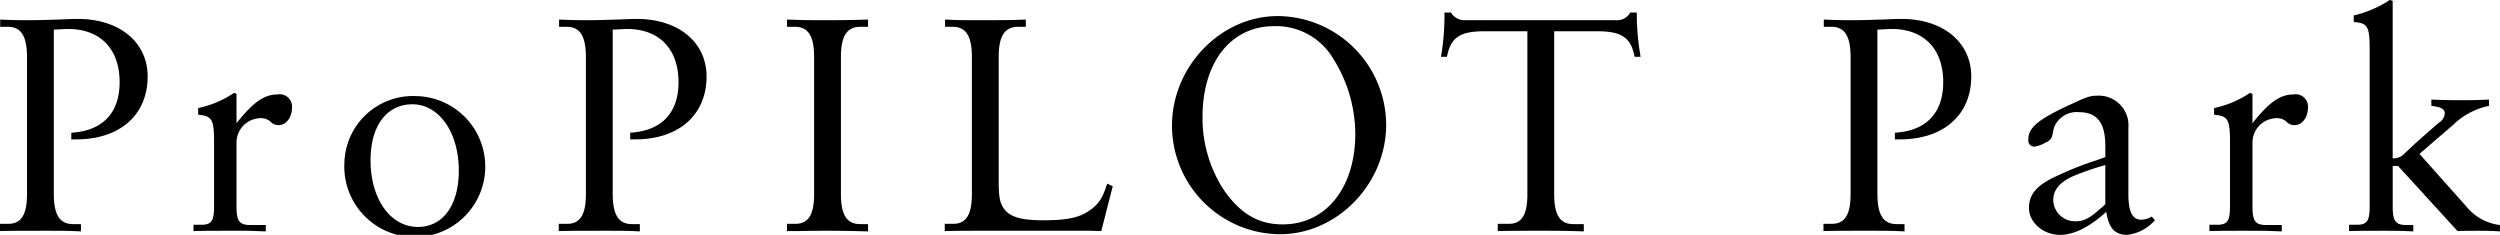 <svg xmlns="http://www.w3.org/2000/svg" width="352.843" height="33.15" viewBox="0 0 352.843 33.15">
  <defs>
    <style>
      .cls-1 {
        fill-rule: evenodd;
      }
    </style>
  </defs>
  <path id="ttl-pp.svg" class="cls-1" d="M304.817,3745.62c1.012-.04,1.584-0.09,2.024-0.09,4.533,0,7.261,2.82,7.261,7.5,0,4.33-2.376,6.88-6.821,7.14v0.94h0.7c6.161,0,10.077-3.44,10.077-8.88,0-4.82-3.96-8.12-9.857-8.12-0.7,0-1.628.04-2.684,0.09-1.584.04-2.816,0.09-4.092,0.09-1.364,0-2.156,0-4.18-.09v1.02h1.056c1.892,0,2.728,1.3,2.728,4.29v19.32c0,2.95-.836,4.24-2.728,4.2h-1.1v1.02c1.981-.04,2.6-0.04,6.117-0.04,3.124,0,3.432,0,5.324.09v-1.03h-1.1c-1.892,0-2.728-1.29-2.728-4.28v-23.17Zm25.782,9.06-0.352-.13a14.208,14.208,0,0,1-5.06,2.14v0.94c1.98,0.18,2.244.67,2.244,3.93v9.01c0,2.14-.4,2.63-1.98,2.59h-0.924v0.89c1.848-.04,2.508-0.04,4.312-0.04h3.432l2.464,0.09v-0.9h-2.112c-1.628,0-2.024-.53-2.024-2.63v-8.97a3.443,3.443,0,0,1,3.344-3.48,2,2,0,0,1,1.452.49,1.462,1.462,0,0,0,1.144.49c1.057,0,1.893-1.07,1.893-2.5a1.729,1.729,0,0,0-2.024-1.83c-1.893,0-3.433,1.07-5.809,4.06v-4.15Zm18.918,9.38c0-4.87,2.288-7.9,5.9-7.9,3.784,0,6.556,3.97,6.556,9.37,0,4.86-2.244,7.94-5.764,7.94C352.333,3773.47,349.517,3769.54,349.517,3764.06Zm-3.7.58a9.948,9.948,0,1,0,10.033-9.64A9.679,9.679,0,0,0,345.821,3764.64Zm37.882-19.02c1.012-.04,1.584-0.09,2.024-0.09,4.533,0,7.261,2.82,7.261,7.5,0,4.33-2.376,6.88-6.821,7.14v0.94h0.7c6.161,0,10.077-3.44,10.077-8.88,0-4.82-3.96-8.12-9.857-8.12-0.7,0-1.628.04-2.684,0.09-1.584.04-2.816,0.09-4.092,0.09-1.364,0-2.156,0-4.18-.09v1.02h1.056c1.892,0,2.728,1.3,2.728,4.29v19.32c0,2.95-.836,4.24-2.728,4.2h-1.1v1.02c1.981-.04,2.6-0.04,6.117-0.04,3.124,0,3.432,0,5.324.09v-1.03h-1.1c-1.892,0-2.728-1.29-2.728-4.28v-23.17Zm24.593-1.42v1.02h1.1c1.893,0,2.729,1.3,2.729,4.29v19.32c0,2.95-.836,4.24-2.729,4.2h-1.1v1.02h1.76c1.761-.04,2.993-0.04,3.741-0.04,0.616,0,1.936,0,3.96.04l1.98,0.05v-1.03h-1.1c-1.892,0-2.728-1.29-2.728-4.24v-19.32c0-2.99.836-4.29,2.772-4.29h1.056v-1.02c-2.948.09-4.18,0.09-6.16,0.09S410.673,3744.29,408.3,3744.2Zm45.98,23.52-0.792-.36c-0.66,2.1-1.188,2.85-2.42,3.75-1.54,1.07-3.256,1.42-6.645,1.42-3.124,0-4.708-.49-5.544-1.69-0.528-.8-0.7-1.61-0.7-3.88v-17.45c0-2.99.836-4.29,2.772-4.29H442v-1.02c-2.332.09-3.476,0.09-6.512,0.09-2.552,0-2.992,0-4.885-.09v1.02h1.056c1.893,0,2.729,1.3,2.729,4.29v19.32c0,2.95-.836,4.24-2.729,4.2h-1.1v1.02c2.2-.04,2.773-0.04,5.853-0.04h14.653l1.584,0.04Zm12.669-9.02v-0.76c0-7.72,4-12.81,10.12-12.81a9.37,9.37,0,0,1,8.361,4.64,20.132,20.132,0,0,1,3.08,10.54c0,7.63-4.136,12.8-10.252,12.8-3.521,0-6.117-1.6-8.449-5.08A18.623,18.623,0,0,1,466.945,3758.7Zm-4.313.45a15.35,15.35,0,0,0,15.225,15.35c8.1,0,15.006-7.1,15.006-15.49a15.408,15.408,0,0,0-15.314-15.3C469.5,3743.71,462.632,3750.85,462.632,3759.15Zm45.978,14.9c2.6-.04,3.608-0.04,6.073-0.04s3.432,0,6.072.09v-1.03H519.3c-1.936,0-2.728-1.29-2.728-4.28v-22.94H522.6c3.52,0,4.8.89,5.325,3.61h0.836l-0.132-.89a34.015,34.015,0,0,1-.4-5.36h-0.925a2.1,2.1,0,0,1-2.024,1.08H504.078a2.22,2.22,0,0,1-2.069-1.08h-0.924a34.222,34.222,0,0,1-.352,5.36l-0.132.89h0.836c0.528-2.72,1.805-3.61,5.325-3.61h6.028v22.98c0,2.95-.792,4.24-2.728,4.2H508.61v1.02Zm53.588-28.43c1.012-.04,1.584-0.09,2.024-0.09,4.533,0,7.261,2.82,7.261,7.5,0,4.33-2.376,6.88-6.821,7.14v0.94h0.7c6.161,0,10.077-3.44,10.077-8.88,0-4.82-3.96-8.12-9.857-8.12-0.7,0-1.628.04-2.684,0.09-1.584.04-2.816,0.09-4.092,0.09-1.364,0-2.156,0-4.18-.09v1.02h1.056c1.892,0,2.728,1.3,2.728,4.29v19.32c0,2.95-.836,4.24-2.728,4.2h-1.1v1.02c1.98-.04,2.6-0.04,6.116-0.04,3.124,0,3.432,0,5.324.09v-1.03h-1.1c-1.892,0-2.728-1.29-2.728-4.28v-23.17Zm32.162,19.11v5.53a8.507,8.507,0,0,1-.748.67c-1.5,1.34-2.288,1.74-3.476,1.74a3.066,3.066,0,0,1-3.124-2.99c0-1.47.968-2.59,2.948-3.44A42.4,42.4,0,0,1,594.36,3764.73Zm0.132,6.6c0.353,2.32,1.233,3.26,2.949,3.26a6.14,6.14,0,0,0,3.916-2.06l-0.44-.53a2.861,2.861,0,0,1-1.452.45c-1.32,0-1.848-1.12-1.848-3.71v-9.24a4.19,4.19,0,0,0-4.489-4.55c-0.88,0-1.408.18-3.432,1.12-4.708,2.14-6.2,3.34-6.2,5.04a0.879,0.879,0,0,0,.836,1.03,4.241,4.241,0,0,0,1.672-.63,1.273,1.273,0,0,0,.88-0.98l0.22-1.03a3.427,3.427,0,0,1,3.52-2.23c2.6,0,3.74,1.52,3.74,4.78v1.56l-1.364.49a44.471,44.471,0,0,0-5.324,2.1c-2.9,1.29-4.092,2.59-4.092,4.59,0,2.06,2.024,3.8,4.4,3.8C589.872,3774.59,592.116,3773.52,594.492,3771.33Zm20.634-16.65-0.352-.13a14.208,14.208,0,0,1-5.06,2.14v0.94c1.98,0.18,2.244.67,2.244,3.93v9.01c0,2.14-.4,2.63-1.98,2.59h-0.924v0.89c1.848-.04,2.508-0.04,4.312-0.04H616.8l2.465,0.09v-0.9H617.15c-1.628,0-2.024-.53-2.024-2.63v-8.97a3.443,3.443,0,0,1,3.344-3.48,2,2,0,0,1,1.453.49,1.462,1.462,0,0,0,1.144.49c1.056,0,1.892-1.07,1.892-2.5a1.729,1.729,0,0,0-2.024-1.83c-1.892,0-3.433,1.07-5.809,4.06v-4.15Zm19.8-13.12-0.4-.13a15.785,15.785,0,0,1-5.1,2.19v0.93c1.98,0.14,2.244.63,2.244,3.89v22.13c0,2.14-.4,2.63-1.98,2.59h-0.924v0.89c2.024-.04,2.86-0.04,4.576-0.04,1.76,0,2.552,0,4.489.09v-0.9H636.9c-1.584,0-1.98-.53-1.98-2.63v-5.71h0.748l8.4,9.19c1.276-.04,2.2-0.04,2.86-0.04,0.7,0,1.76,0,3.124.09v-0.9a7.213,7.213,0,0,1-4.708-2.58l-6.644-7.46,4.752-4.1a10.223,10.223,0,0,1,5.06-2.68v-0.89c-1.8.09-2.552,0.09-3.96,0.09-1.452,0-2.244,0-4.18-.09v0.89c1.408,0.18,1.892.45,1.892,1.07a1.675,1.675,0,0,1-.88,1.34l-2.948,2.59-2.157,2.01a2.152,2.152,0,0,1-1.364.4v-22.23Z" transform="translate(-297.219 -3741.44)"/>
</svg>